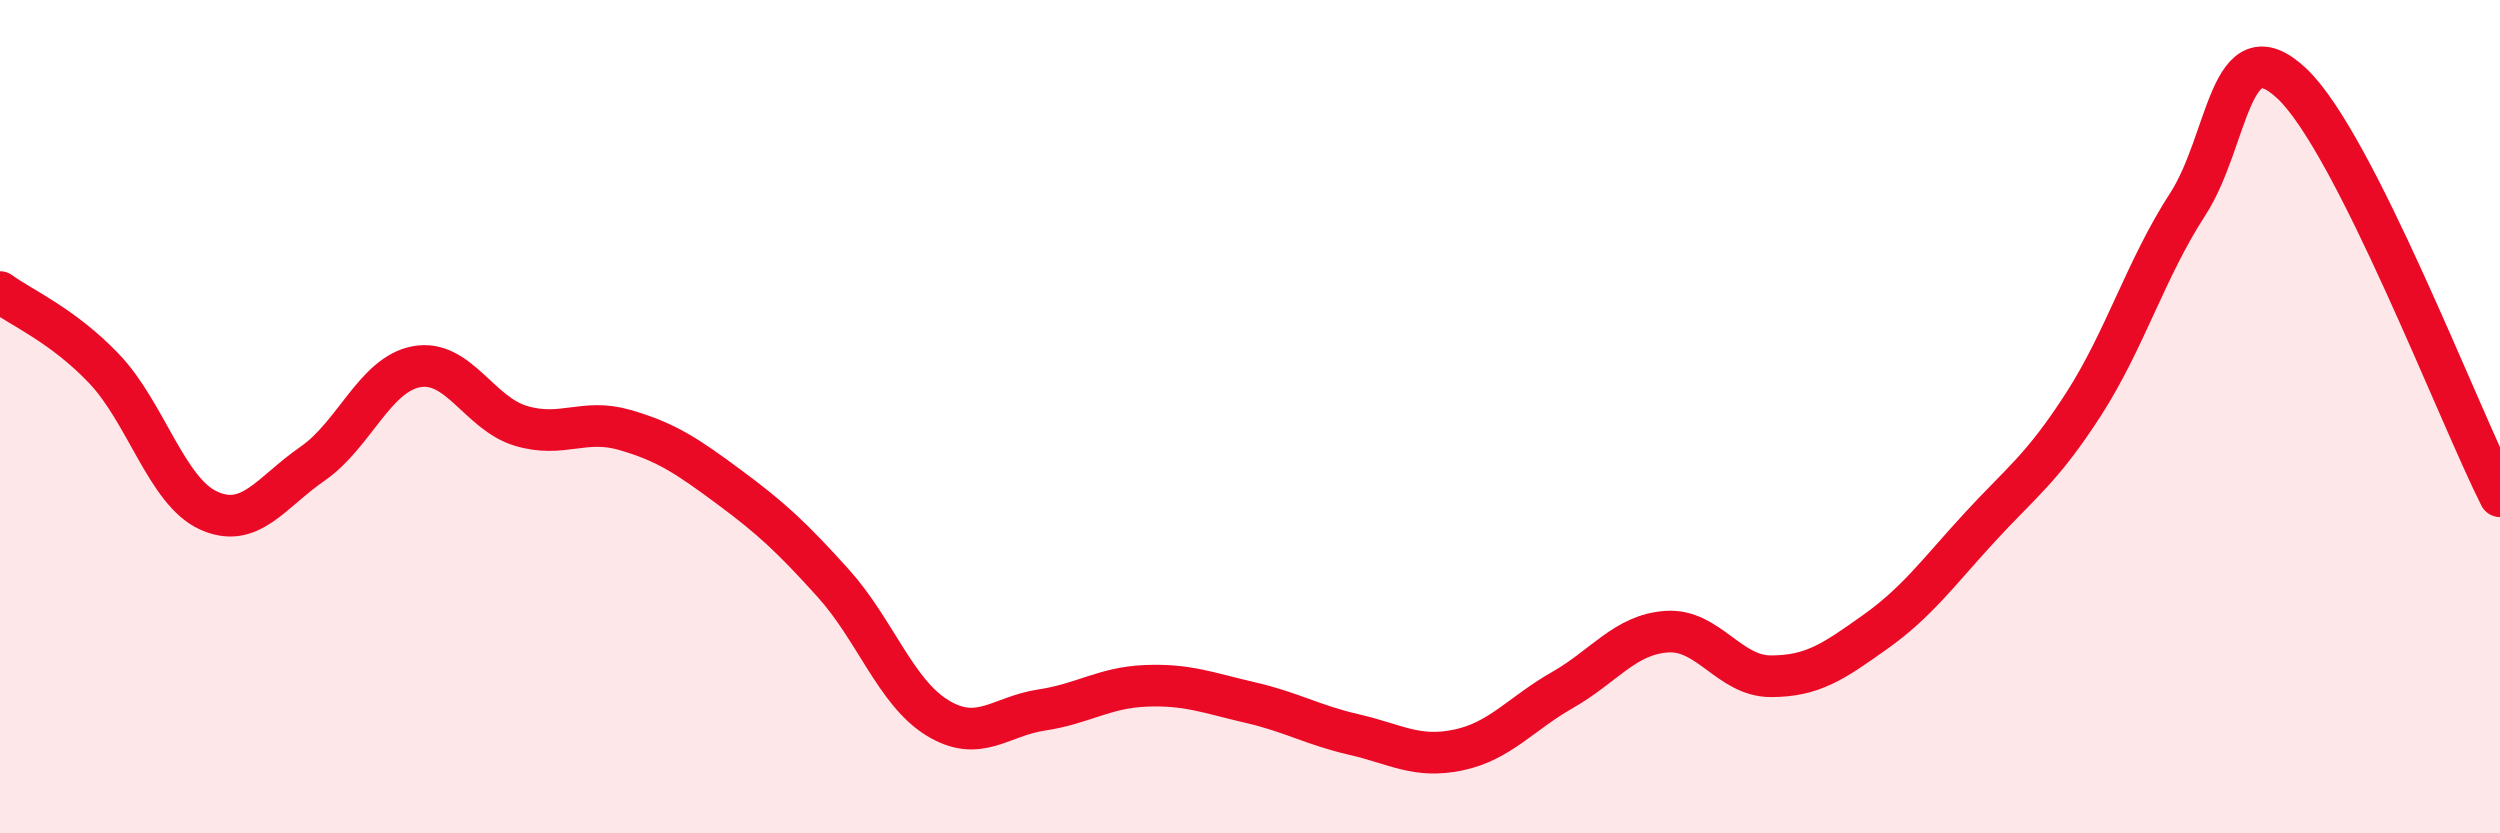 
    <svg width="60" height="20" viewBox="0 0 60 20" xmlns="http://www.w3.org/2000/svg">
      <path
        d="M 0,7.01 C 0.5,7.38 1.5,7.8 2.5,8.85 C 3.5,9.9 4,11.79 5,12.25 C 6,12.71 6.5,11.82 7.5,11.13 C 8.5,10.44 9,8.98 10,8.8 C 11,8.62 11.5,9.92 12.5,10.22 C 13.5,10.52 14,10.03 15,10.32 C 16,10.61 16.5,10.95 17.5,11.69 C 18.5,12.43 19,12.89 20,14 C 21,15.11 21.5,16.62 22.5,17.23 C 23.5,17.84 24,17.19 25,17.04 C 26,16.89 26.5,16.5 27.5,16.46 C 28.5,16.42 29,16.63 30,16.86 C 31,17.09 31.5,17.4 32.5,17.63 C 33.5,17.86 34,18.21 35,18 C 36,17.79 36.5,17.13 37.5,16.56 C 38.5,15.99 39,15.23 40,15.16 C 41,15.09 41.5,16.23 42.5,16.23 C 43.5,16.23 44,15.88 45,15.17 C 46,14.46 46.5,13.76 47.5,12.67 C 48.5,11.58 49,11.26 50,9.71 C 51,8.16 51.5,6.45 52.5,4.91 C 53.5,3.37 53.5,0.6 55,2 C 56.5,3.4 59,9.93 60,11.91L60 20L0 20Z"
        fill="#EB0A25"
        opacity="0.1"
        stroke-linecap="round"
        stroke-linejoin="round"
      />
      <path
        d="M 0,7.01 C 0.5,7.38 1.5,7.8 2.5,8.85 C 3.5,9.9 4,11.79 5,12.25 C 6,12.71 6.5,11.82 7.5,11.13 C 8.5,10.44 9,8.98 10,8.8 C 11,8.62 11.5,9.92 12.5,10.22 C 13.5,10.52 14,10.03 15,10.32 C 16,10.61 16.5,10.95 17.5,11.69 C 18.5,12.43 19,12.89 20,14 C 21,15.11 21.5,16.62 22.5,17.23 C 23.5,17.84 24,17.19 25,17.04 C 26,16.89 26.5,16.5 27.5,16.46 C 28.5,16.42 29,16.63 30,16.86 C 31,17.09 31.5,17.4 32.5,17.63 C 33.5,17.86 34,18.21 35,18 C 36,17.79 36.5,17.13 37.5,16.56 C 38.5,15.99 39,15.23 40,15.16 C 41,15.09 41.5,16.23 42.5,16.23 C 43.5,16.23 44,15.88 45,15.17 C 46,14.46 46.5,13.76 47.5,12.67 C 48.5,11.58 49,11.26 50,9.71 C 51,8.16 51.5,6.45 52.5,4.91 C 53.5,3.37 53.5,0.6 55,2 C 56.5,3.4 59,9.93 60,11.91"
        stroke="#EB0A25"
        stroke-width="1"
        fill="none"
        stroke-linecap="round"
        stroke-linejoin="round"
      />
    </svg>
  
